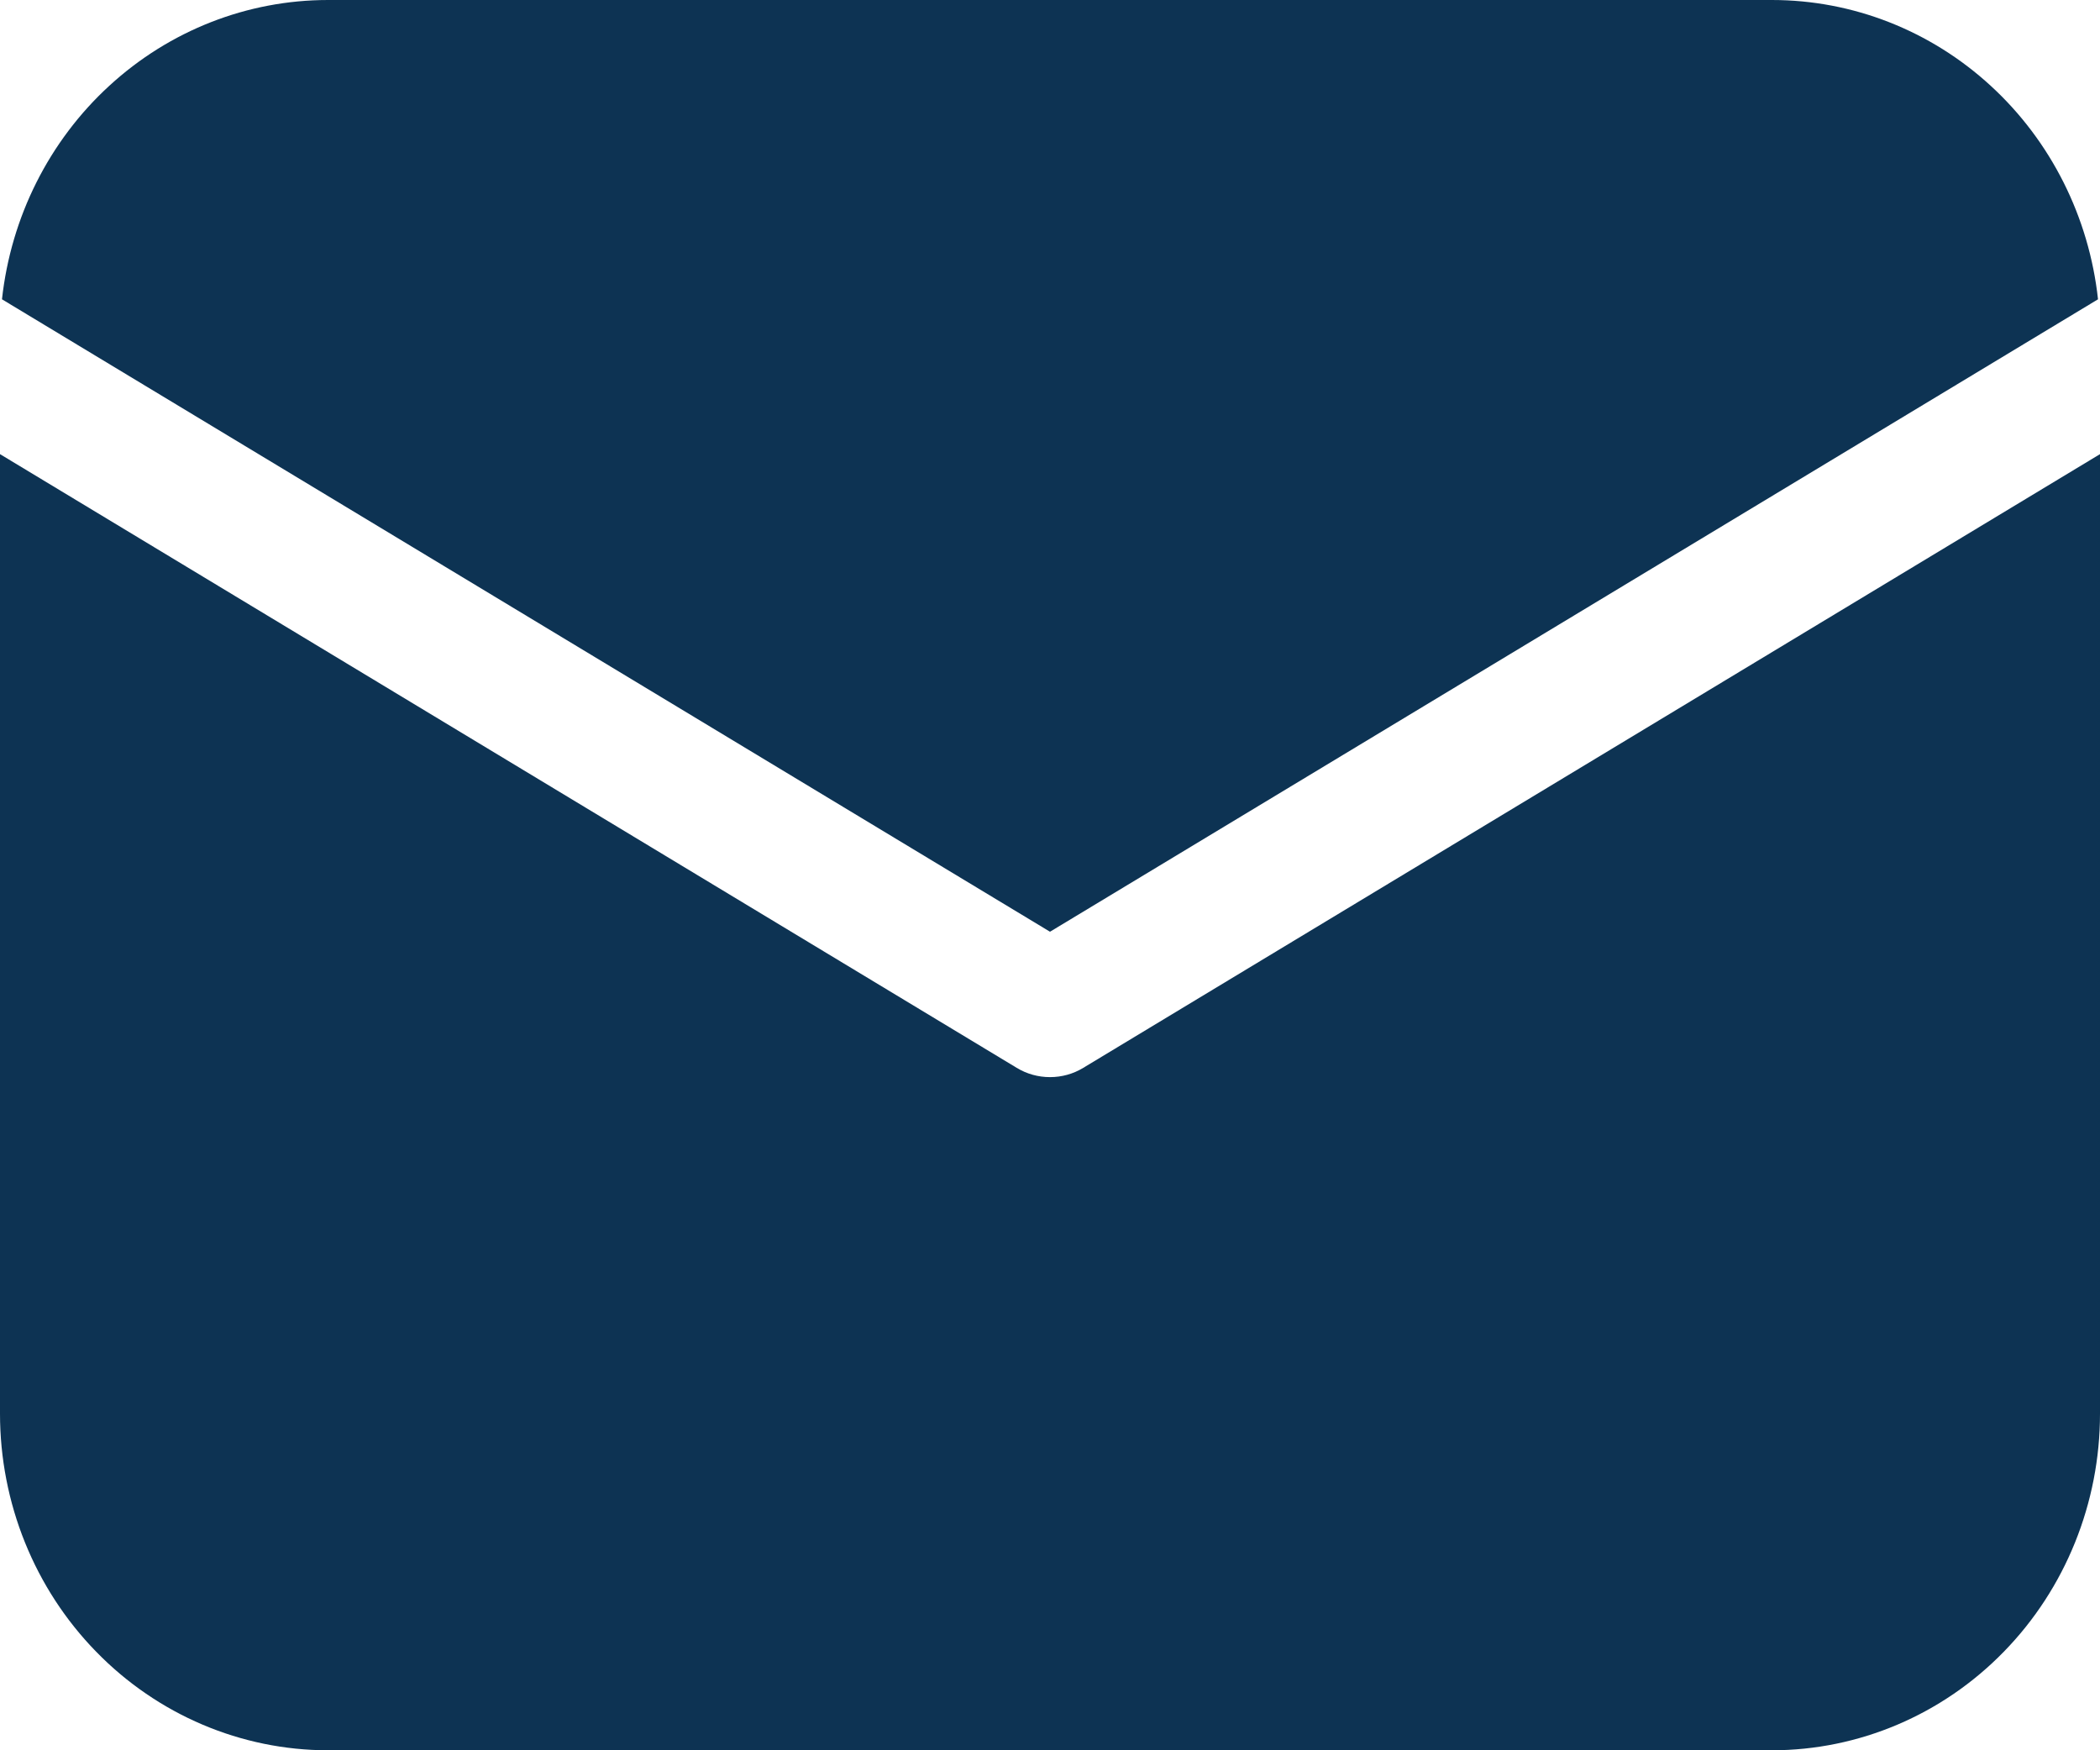 <svg width="18" height="15" viewBox="0 0 18 15" fill="none" xmlns="http://www.w3.org/2000/svg">
<path d="M18 3.892V12.115C18 12.88 17.704 13.614 17.176 14.155C16.649 14.696 15.933 15 15.188 15H2.812C2.067 15 1.351 14.696 0.824 14.155C0.296 13.614 0 12.88 0 12.115V3.892L8.714 9.151C8.801 9.204 8.899 9.231 9 9.231C9.101 9.231 9.199 9.204 9.286 9.151L18 3.892ZM15.188 3.57146e-08C15.88 -0 16.547 0.261 17.063 0.735C17.579 1.208 17.906 1.86 17.983 2.565L9 7.985L0.017 2.565C0.094 1.86 0.421 1.208 0.937 0.735C1.453 0.261 2.12 -0 2.812 3.57146e-08H15.188Z" fill="#0D3353"/>
</svg>
